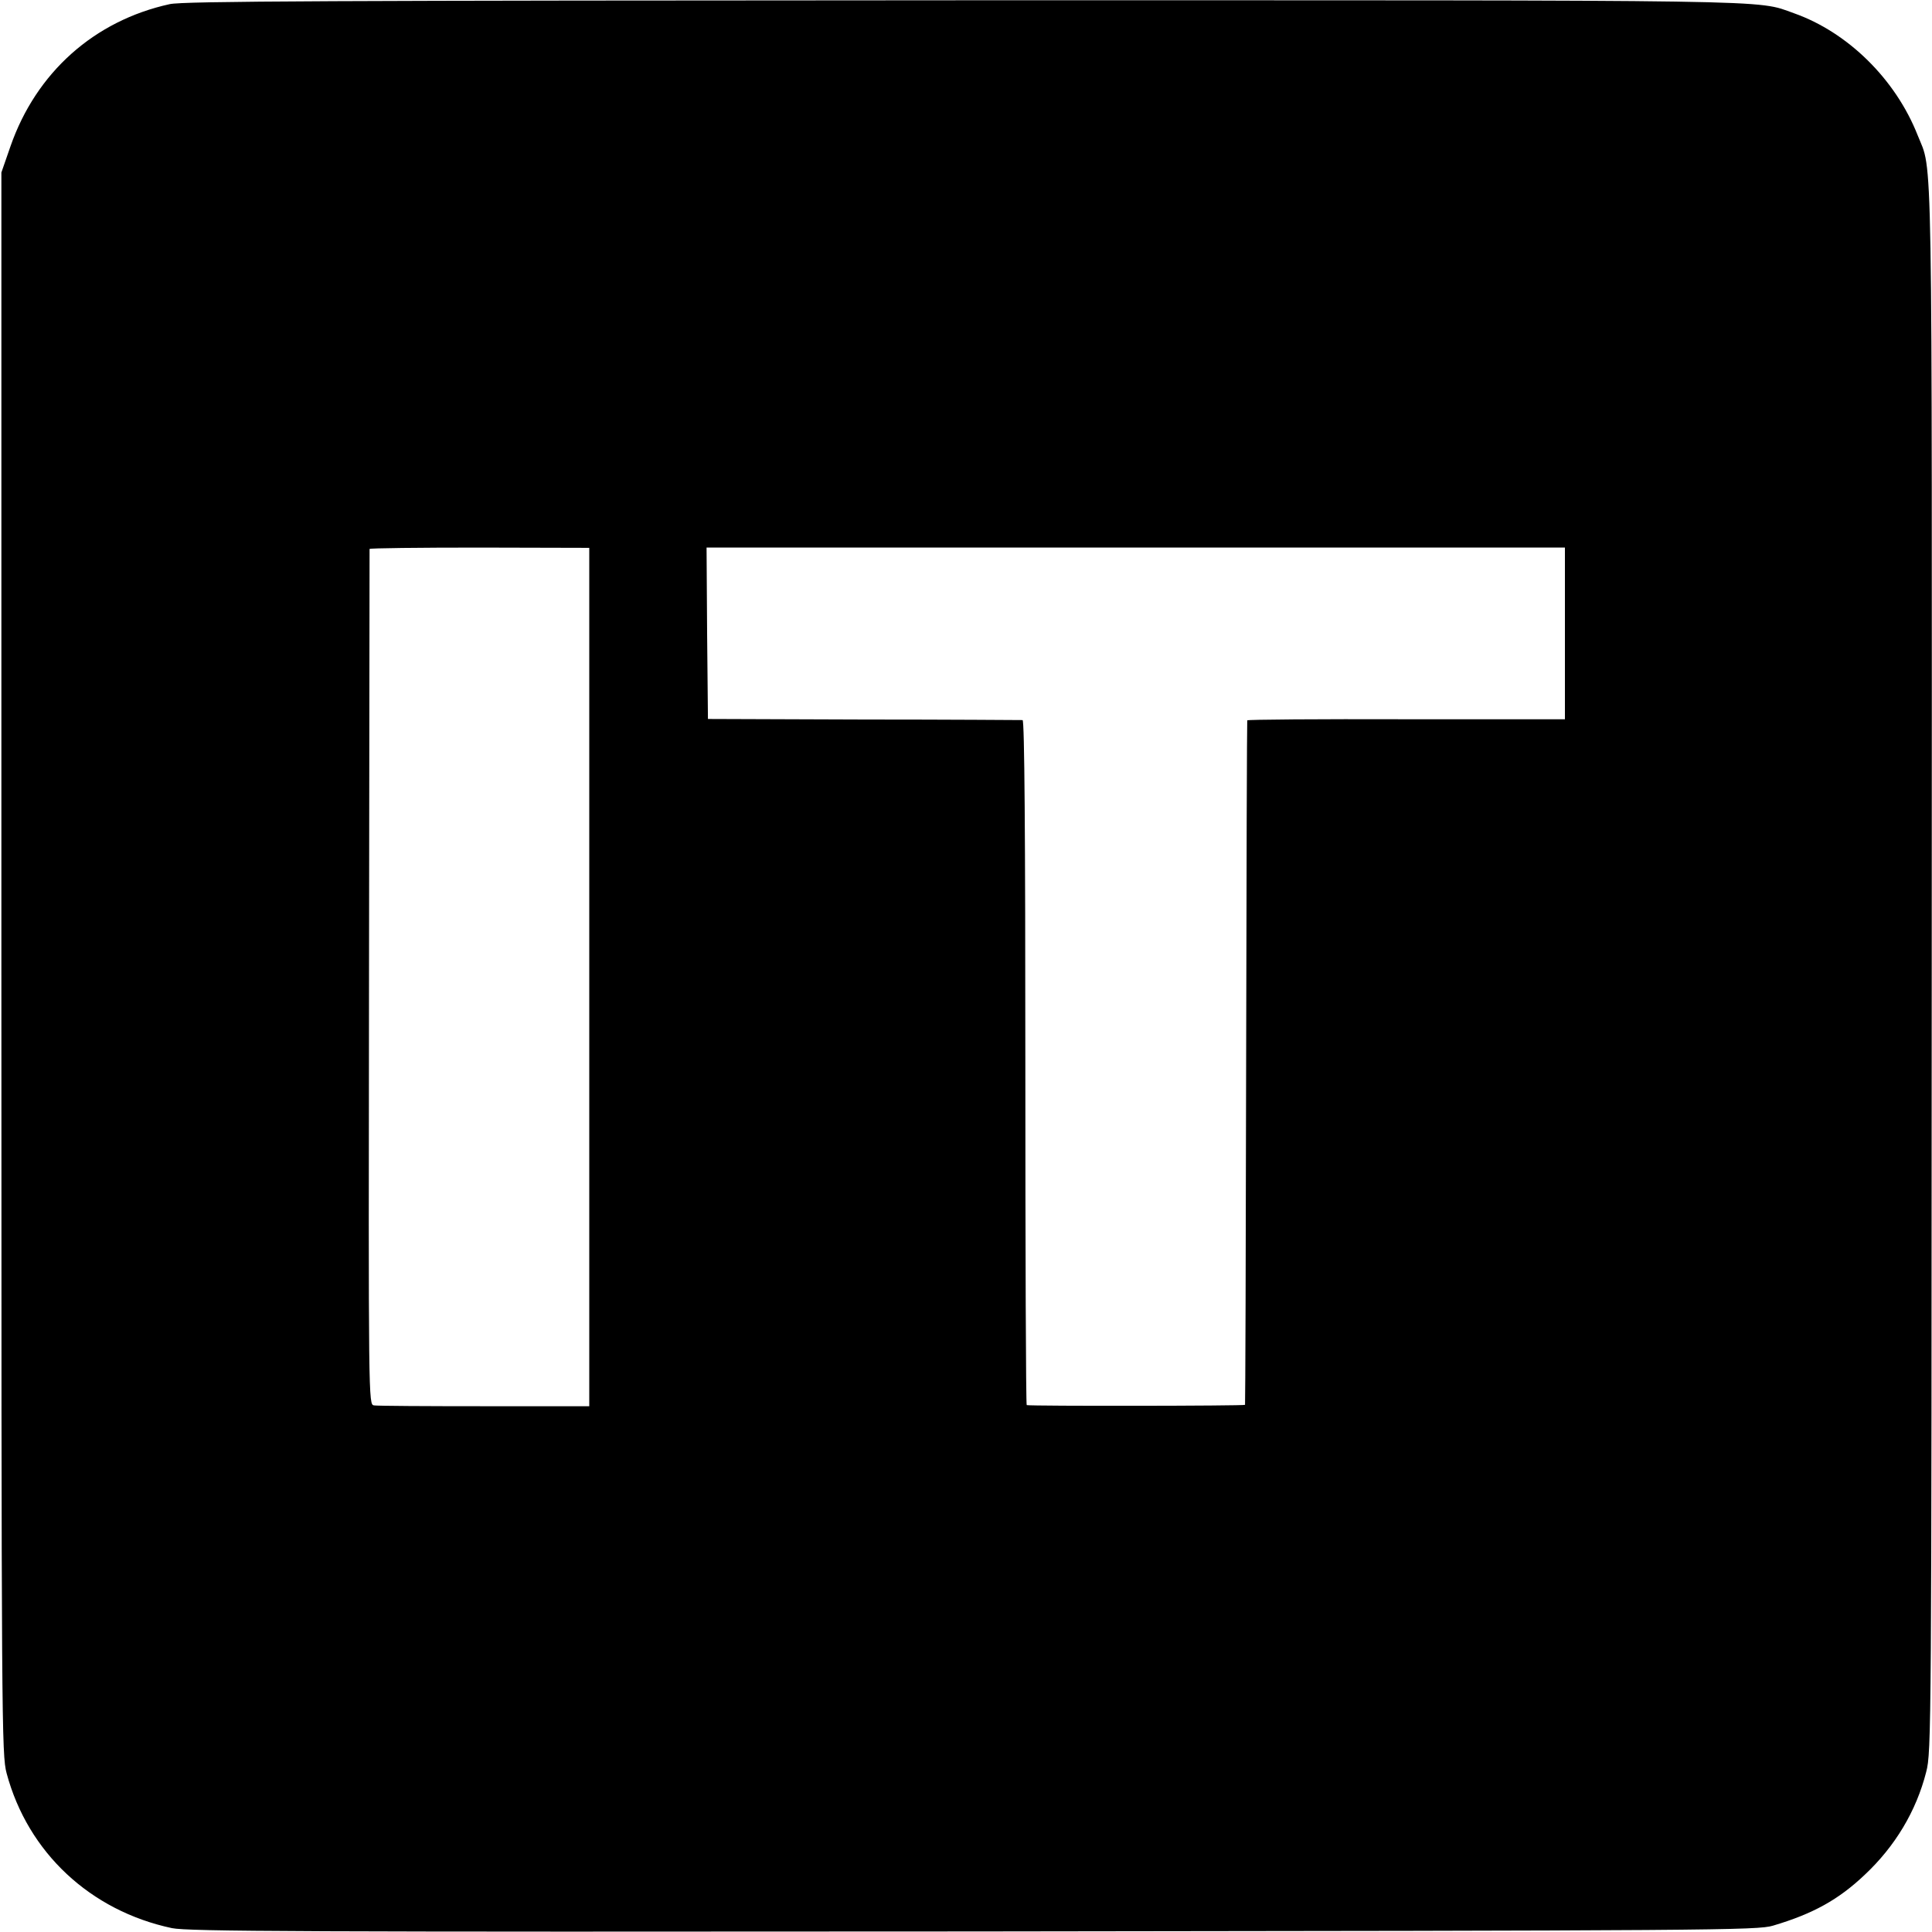 <?xml version="1.0" standalone="no"?>
<!DOCTYPE svg PUBLIC "-//W3C//DTD SVG 20010904//EN"
 "http://www.w3.org/TR/2001/REC-SVG-20010904/DTD/svg10.dtd">
<svg version="1.0" xmlns="http://www.w3.org/2000/svg"
 width="700pt" height="700pt" viewBox="0 0 700 700"
 preserveAspectRatio="xMidYMid meet">
<g transform="translate(0,700) scale(0.1,-0.1)"
fill="#000000" stroke="none">
<path d="M615 6985 c-274 -60 -484 -248 -577 -515 l-33 -95 0 -2865 c0 -2774
1 -2867 19 -2935 77 -287 303 -498 599 -561 59 -12 454 -14 2905 -12 2691 3
2840 4 2896 21 145 43 237 94 332 184 110 103 187 231 223 373 19 73 19 148
20 2910 1 3072 4 2881 -51 3020 -80 203 -253 373 -448 442 -141 50 0 47 -3010
47 -2295 -1 -2826 -3 -2875 -14z m1520 -3525 l0 -1555 -380 0 c-209 0 -389 1
-400 3 -20 3 -20 10 -18 1550 1 851 2 1550 2 1553 1 3 180 5 399 5 l397 -1 0
-1555z m3535 1245 l0 -311 -575 0 c-316 1 -576 -1 -576 -4 -1 -3 -3 -561 -4
-1240 -1 -679 -3 -1237 -4 -1240 -1 -4 -773 -5 -791 -1 -3 1 -5 559 -5 1241 0
822 -3 1240 -10 1241 -5 0 -264 2 -575 2 l-565 2 -3 310 -2 311 1555 0 1555 0
0 -311z"/>
</g>
</svg>
